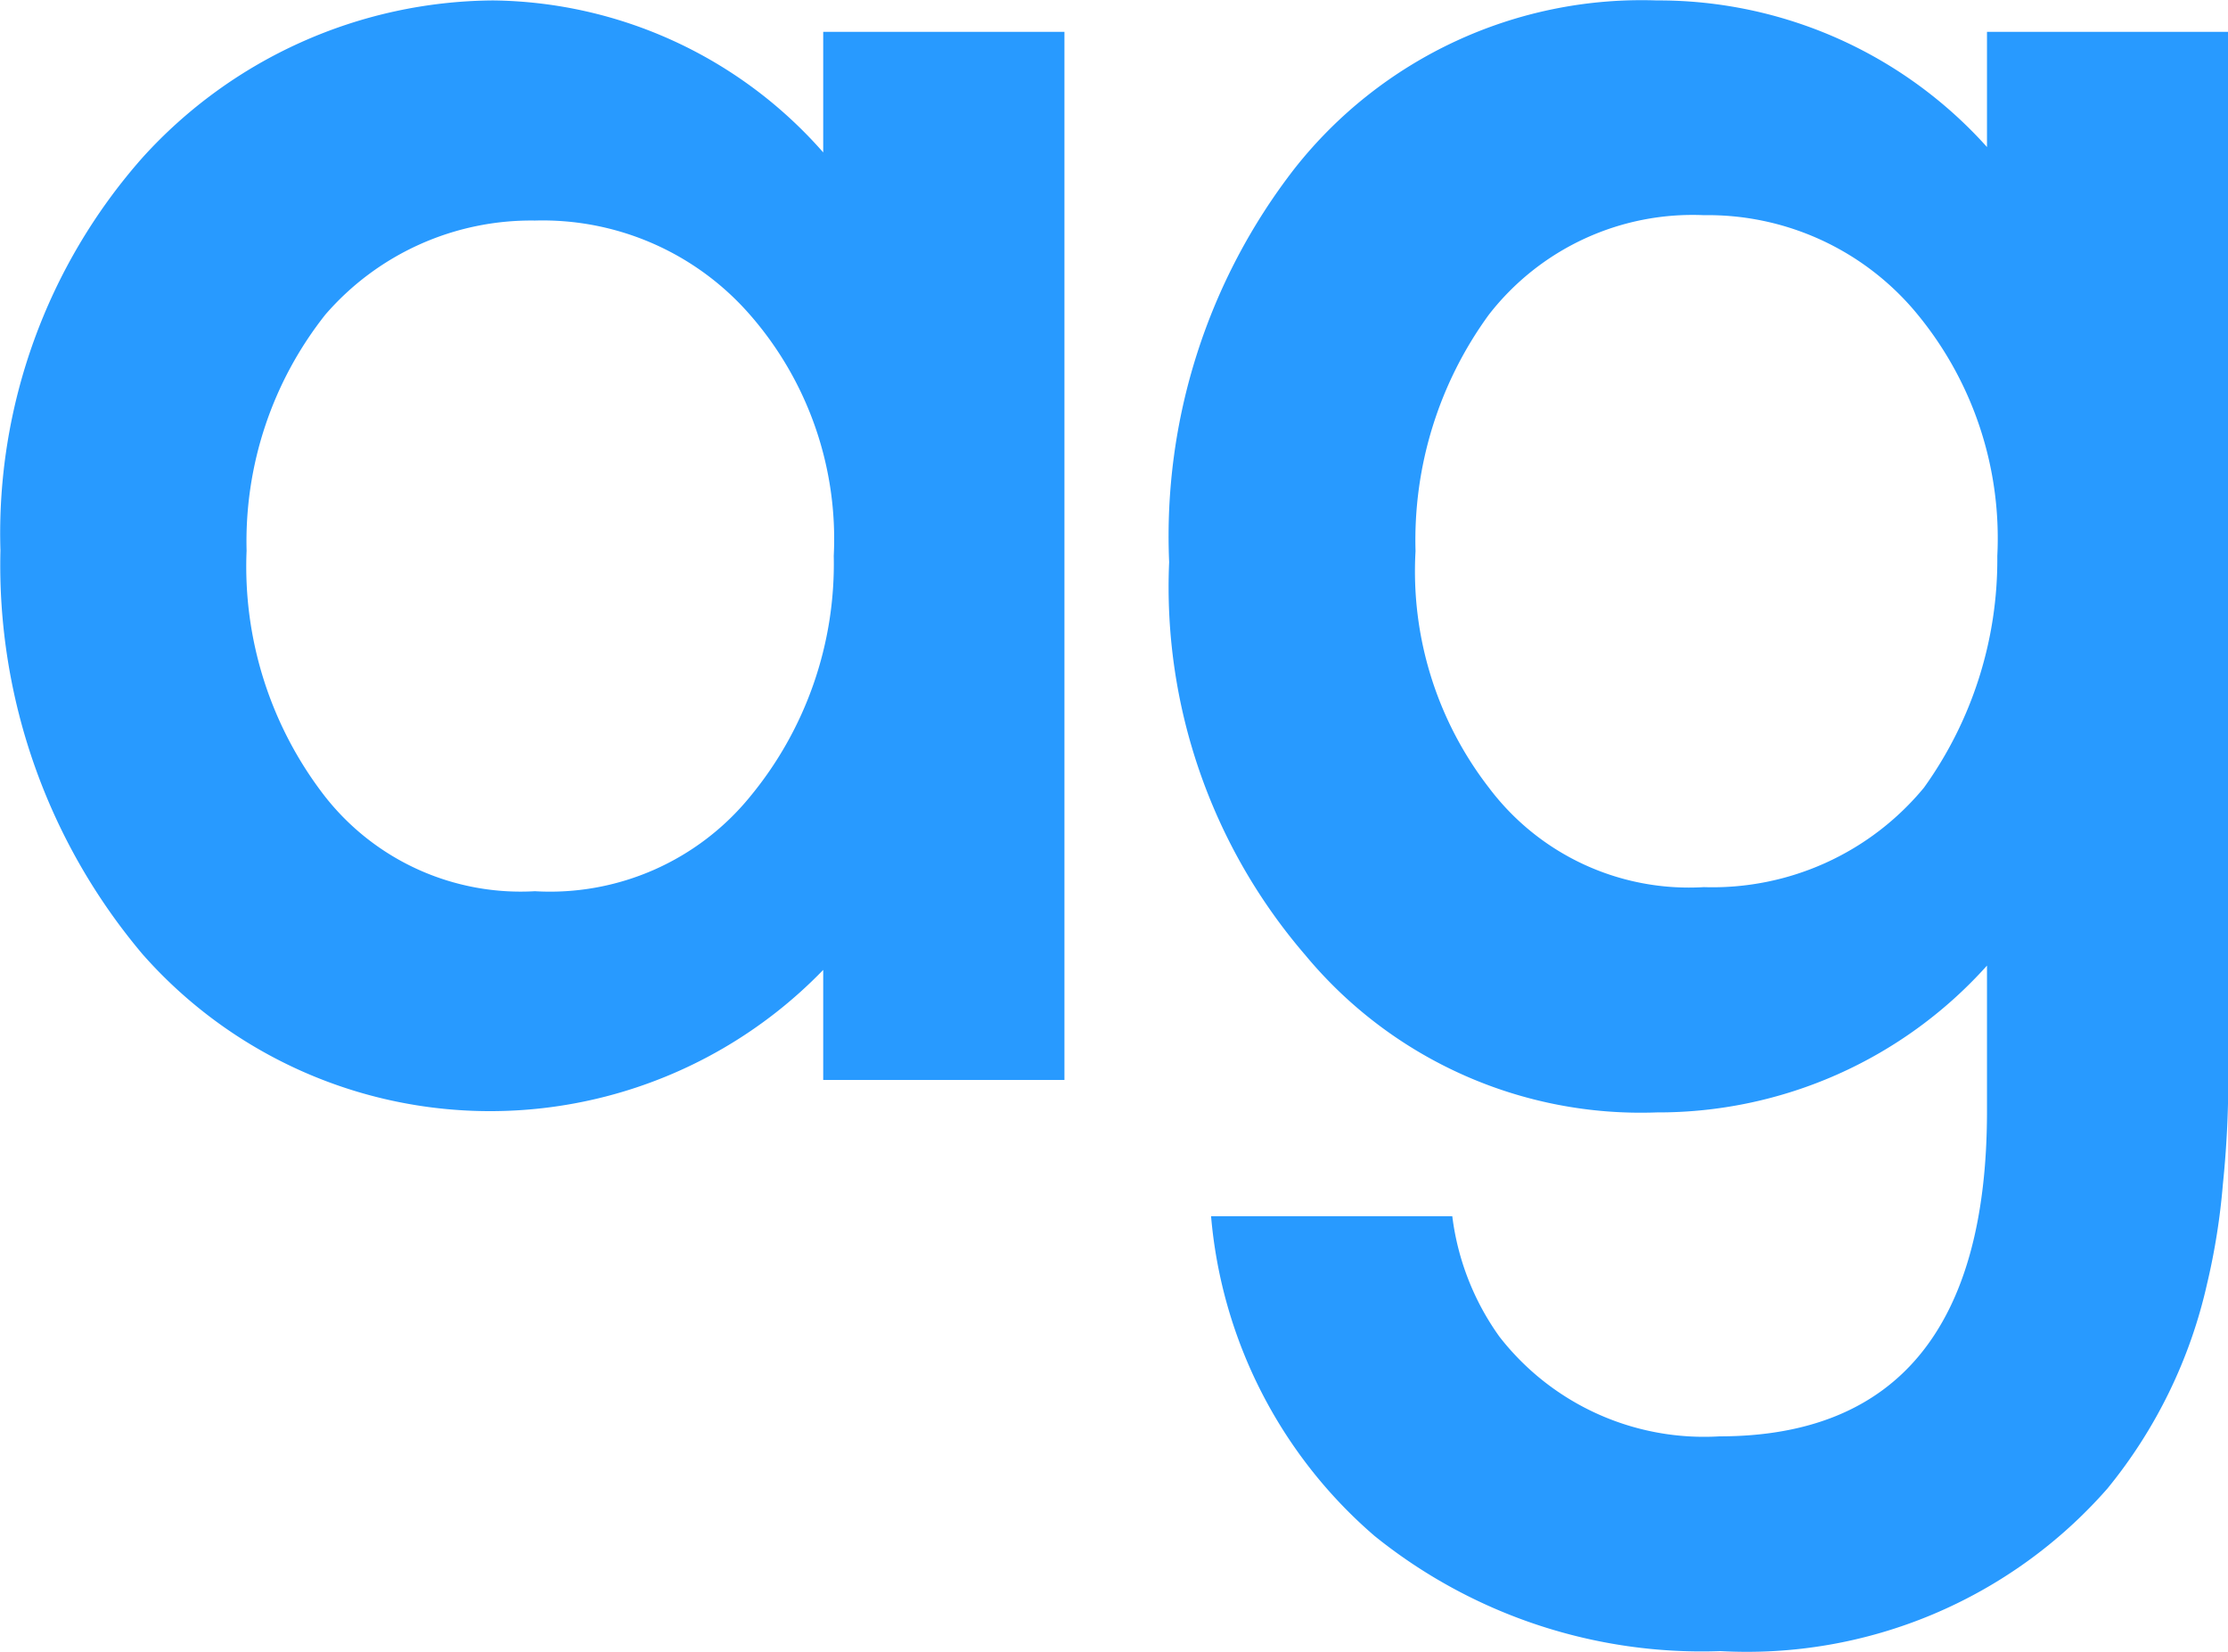 <svg id="Layer_1" data-name="Layer 1" xmlns="http://www.w3.org/2000/svg" viewBox="0 0 103.63 76.86"><defs><style>.cls-1{fill:#289aff;}</style></defs><title>logo_ag</title><path id="Path_10" data-name="Path 10" class="cls-1" d="M39.66,3.56H50.88V52.32H39.66V47.2A21.55,21.55,0,0,1,8,46.47,28.06,28.06,0,0,1,1.39,27.69,26.39,26.39,0,0,1,8,9.41,22.19,22.19,0,0,1,24.3,2.1,20.74,20.74,0,0,1,39.66,9.17ZM12.84,27.69A17.45,17.45,0,0,0,16.5,39.15a11.57,11.57,0,0,0,9.75,4.39,12,12,0,0,0,10-4.39,17,17,0,0,0,3.9-11.21,15.85,15.85,0,0,0-3.9-11.22,12.79,12.79,0,0,0-10-4.38,12.65,12.65,0,0,0-9.75,4.38,17,17,0,0,0-3.66,11ZM105,51.1a47.67,47.67,0,0,1-.24,6.09,31.09,31.09,0,0,1-.74,4.64,23,23,0,0,1-4.63,9.5,22.3,22.3,0,0,1-18,7.56,24.23,24.23,0,0,1-16.09-5.36A22.11,22.11,0,0,1,57.7,58.66H68.92a12.19,12.19,0,0,0,2.19,5.6A12.05,12.05,0,0,0,81.35,68.9c8.29,0,12.44-5.12,12.44-15.12V47a20.53,20.53,0,0,1-15.36,6.83,20.26,20.26,0,0,1-16.34-7.31,26.24,26.24,0,0,1-6.34-18.29A27.88,27.88,0,0,1,61.6,9.9,20.55,20.55,0,0,1,78.43,2.1,20.52,20.52,0,0,1,93.79,8.92V3.56H105ZM94.27,27.94a16.39,16.39,0,0,0-3.9-11.46,12.61,12.61,0,0,0-9.75-4.39,12,12,0,0,0-10,4.63,17.81,17.81,0,0,0-3.41,11,16.45,16.45,0,0,0,3.41,11,11.64,11.64,0,0,0,10,4.63,12.75,12.75,0,0,0,10.24-4.63,18.19,18.19,0,0,0,3.41-10.73Z" transform="translate(-1.37 -2.08)"/></svg>